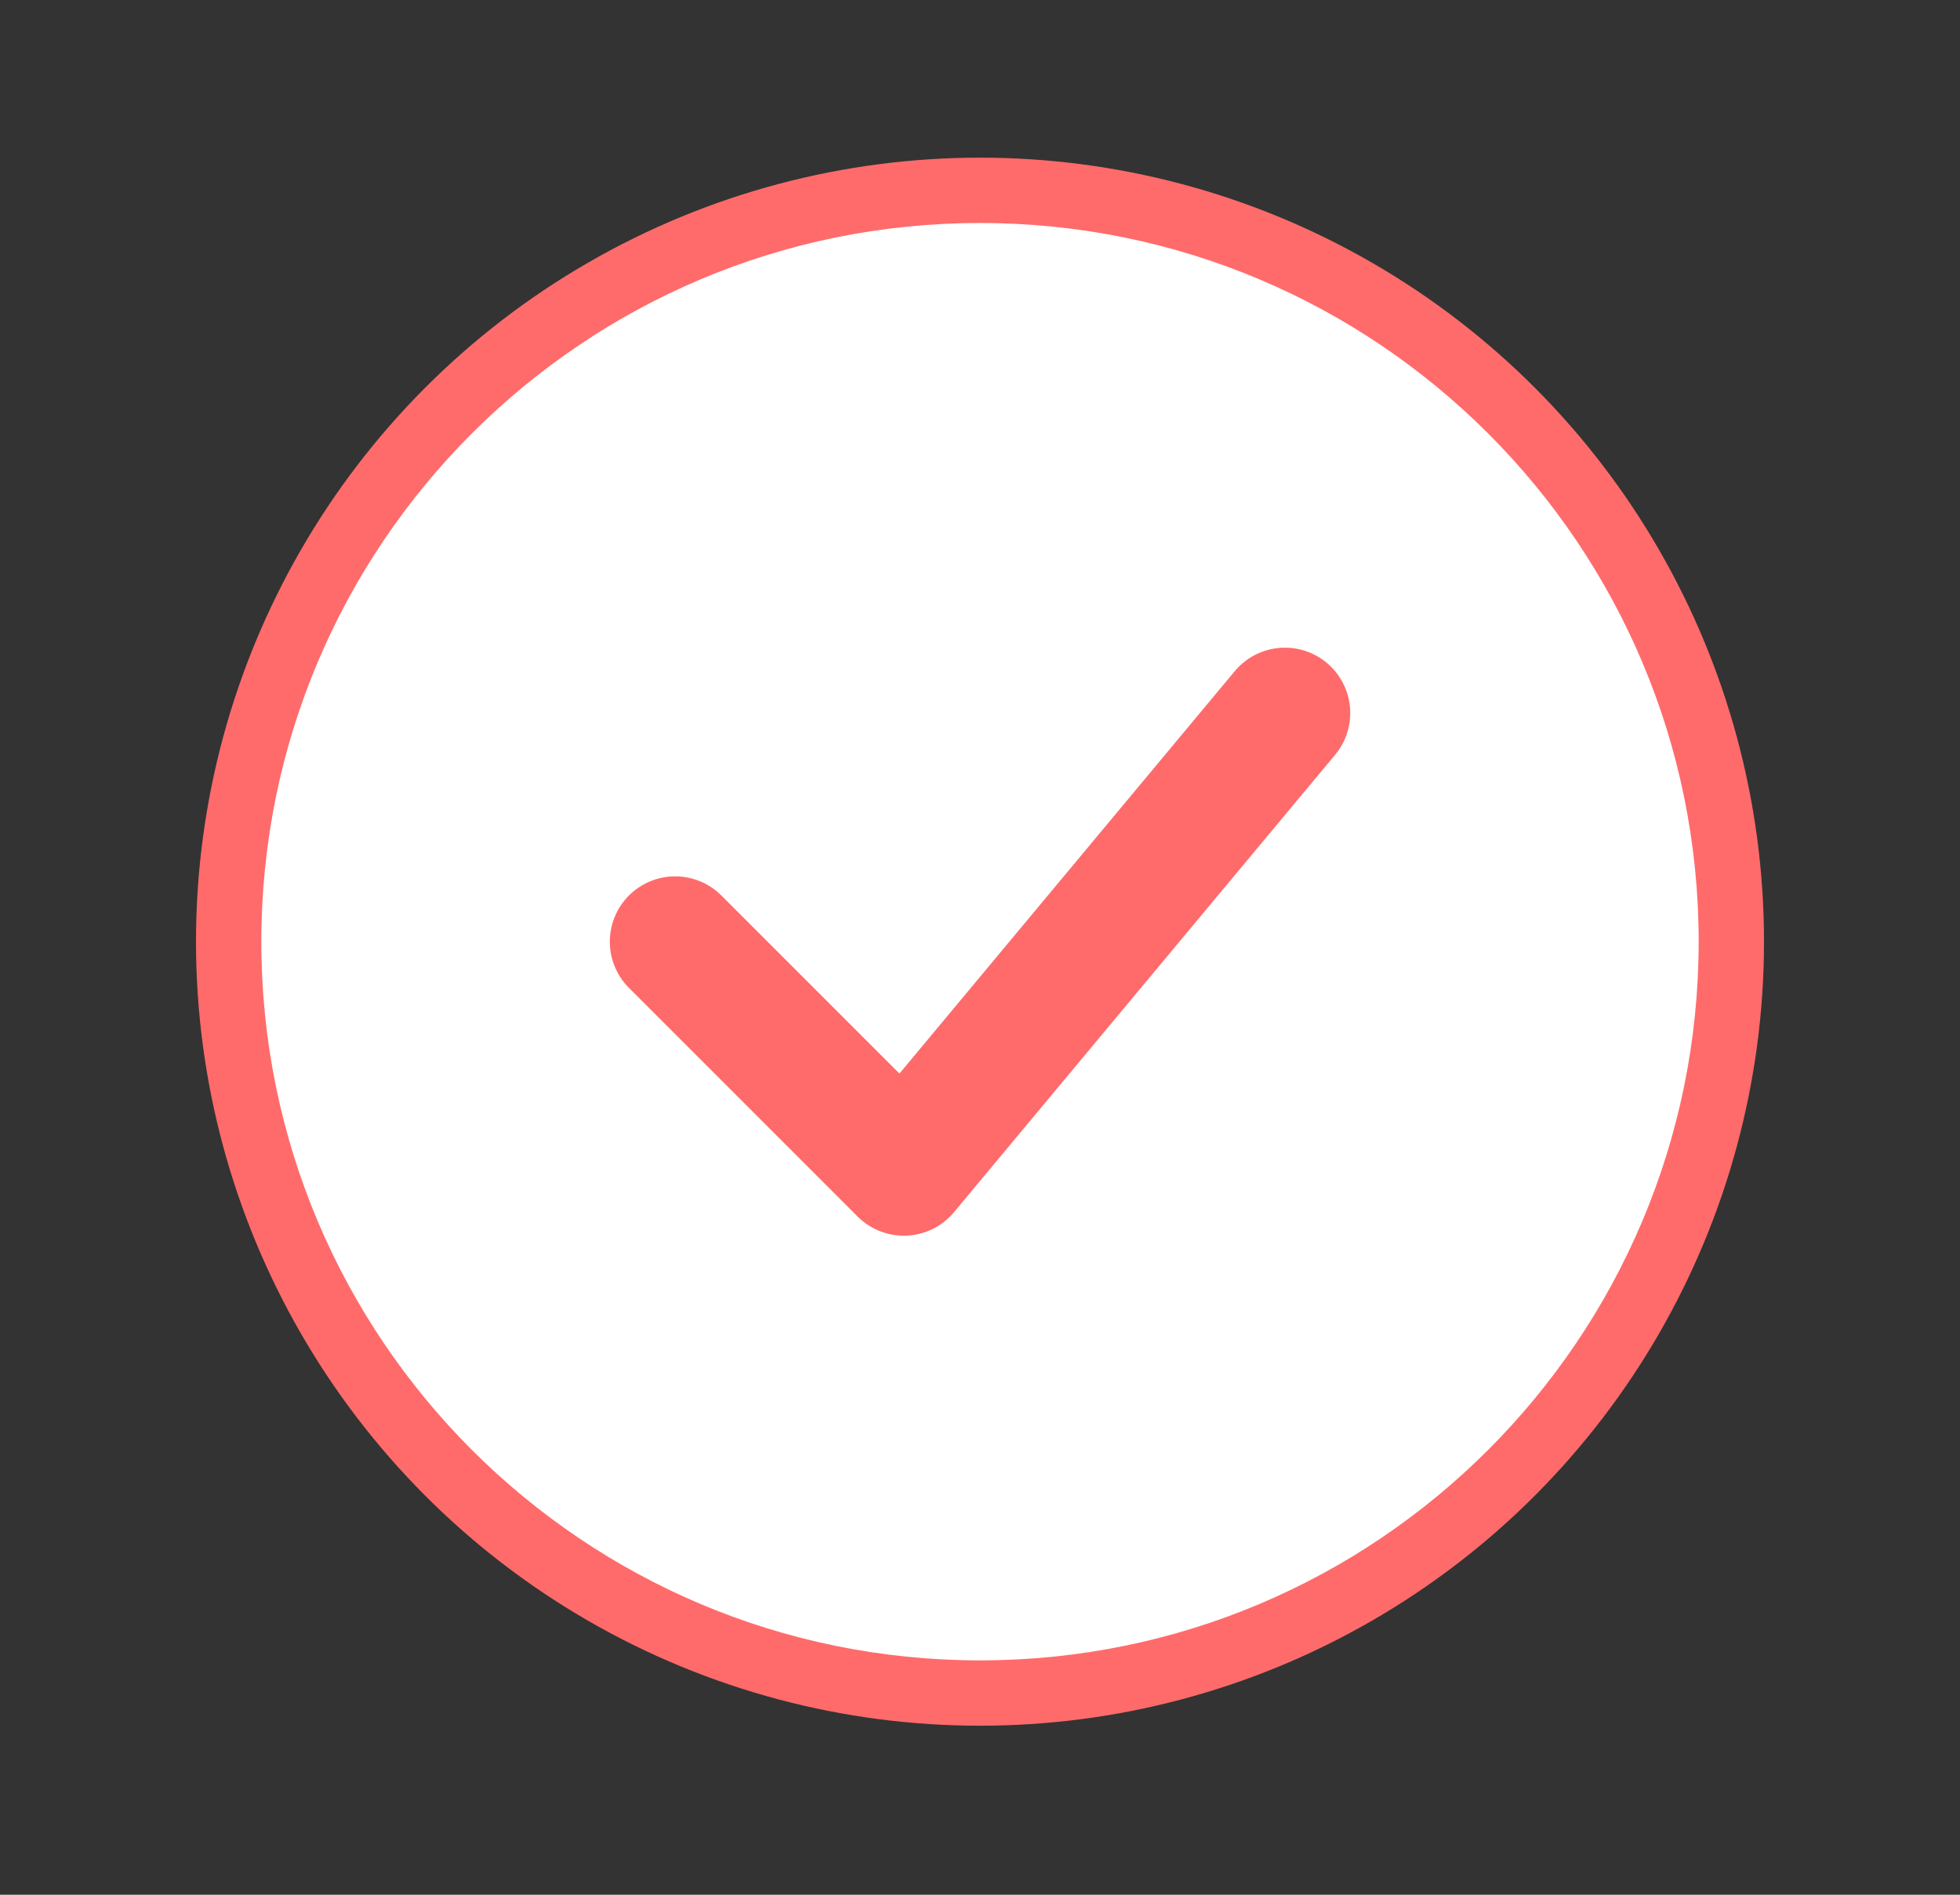 <svg width="30" height="29" viewBox="0 0 30 29" fill="none" xmlns="http://www.w3.org/2000/svg">
<rect x="0" y="0" width="30" height="29" fill="#333333" stroke="none"/>
<circle cx="15" cy="14.413" r="12" fill="#FF6B6B"/>
<g clip-path="url(#clip0_4496_25380)">
<path d="M15 25.413C21.075 25.413 26 20.488 26 14.413C26 8.338 21.075 3.413 15 3.413C8.925 3.413 4 8.338 4 14.413C4 20.488 8.925 25.413 15 25.413Z" fill="white"/>
<path d="M10.334 14.413L13.834 17.913L19.667 10.913" stroke="#FF6B6B" stroke-width="2" stroke-linecap="round" stroke-linejoin="round"/>
</g>
<defs>
<clipPath id="clip0_4496_25380">
<rect width="22" height="22" fill="white" transform="translate(4 3.413)"/>
</clipPath>
</defs>
</svg>
